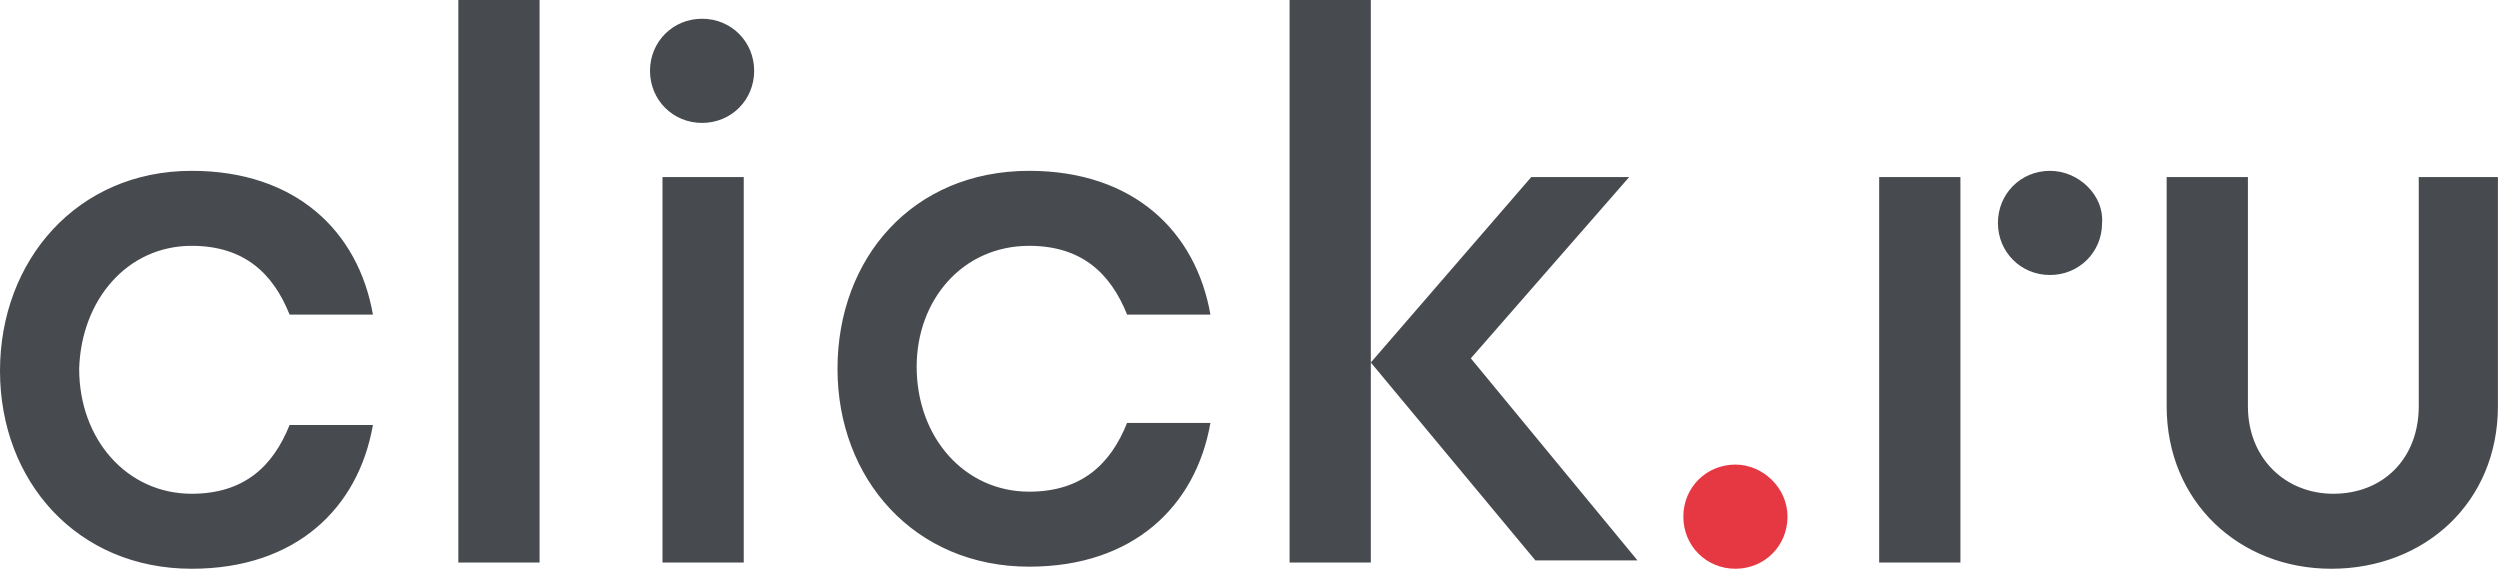 <?xml version="1.0" encoding="UTF-8"?> <!-- Generator: Adobe Illustrator 25.3.1, SVG Export Plug-In . SVG Version: 6.00 Build 0) --> <svg xmlns="http://www.w3.org/2000/svg" xmlns:xlink="http://www.w3.org/1999/xlink" id="Layer_1" x="0px" y="0px" viewBox="0 0 120 28" style="enable-background:new 0 0 120 28;" xml:space="preserve"> <style type="text/css"> .st0{fill:#E53842;} .st1{fill:#474A4F;} </style> <path class="st0" d="M83.3,22.3c-1.4,0-2.5,1.1-2.5,2.5c0,1.4,1.1,2.5,2.5,2.5c1.4,0,2.5-1.1,2.5-2.5C85.8,23.4,84.6,22.3,83.3,22.3 z"></path> <path class="st1" d="M36.2,3.4c0,1.4-1.1,2.5-2.5,2.5c-1.4,0-2.5-1.1-2.5-2.5s1.1-2.5,2.5-2.5C35.1,0.9,36.2,2,36.2,3.4z M31.8,27 h3.9V8.5h-3.9V27z M22,27h3.9V0H22V27z M61.9,0v27h3.9V0H61.9z M9.2,11.8c2.5,0,3.9,1.3,4.7,3.3h4c-0.7-4-3.7-6.9-8.7-6.9 C3.7,8.2,0,12.5,0,17.8c0,5.3,3.7,9.5,9.2,9.5c5,0,8-2.9,8.7-6.9h-4c-0.8,2-2.2,3.3-4.7,3.3c-3.1,0-5.4-2.6-5.4-6 C3.9,14.4,6.1,11.8,9.2,11.8z M49.4,11.8c2.5,0,3.9,1.3,4.7,3.3h4c-0.7-4-3.7-6.9-8.7-6.9c-5.6,0-9.2,4.2-9.2,9.5 c0,5.3,3.7,9.5,9.2,9.5c5,0,8-2.9,8.7-6.9h-4c-0.8,2-2.2,3.3-4.7,3.3c-3.1,0-5.4-2.6-5.4-6C44,14.4,46.2,11.8,49.4,11.8z M98.4,8.2 c-1.4,0-2.5,1.1-2.5,2.5c0,1.4,1.1,2.5,2.5,2.5c1.4,0,2.5-1.1,2.5-2.5C101,9.4,99.8,8.2,98.4,8.2z M116.1,8.5v11 c0,2.5-1.7,4.2-4.1,4.2c-2.3,0-4.1-1.7-4.1-4.2v-11h-3.9v11c0,4.6,3.5,7.8,7.9,7.8c4.5,0,8-3.2,8-7.8v-11H116.1z M90.2,27h3.9V8.5 h-3.9V27z M78.2,8.5h-4.7l-7.7,8.9l7.9,9.5h4.9l-8-9.7L78.2,8.5z"></path> </svg> 